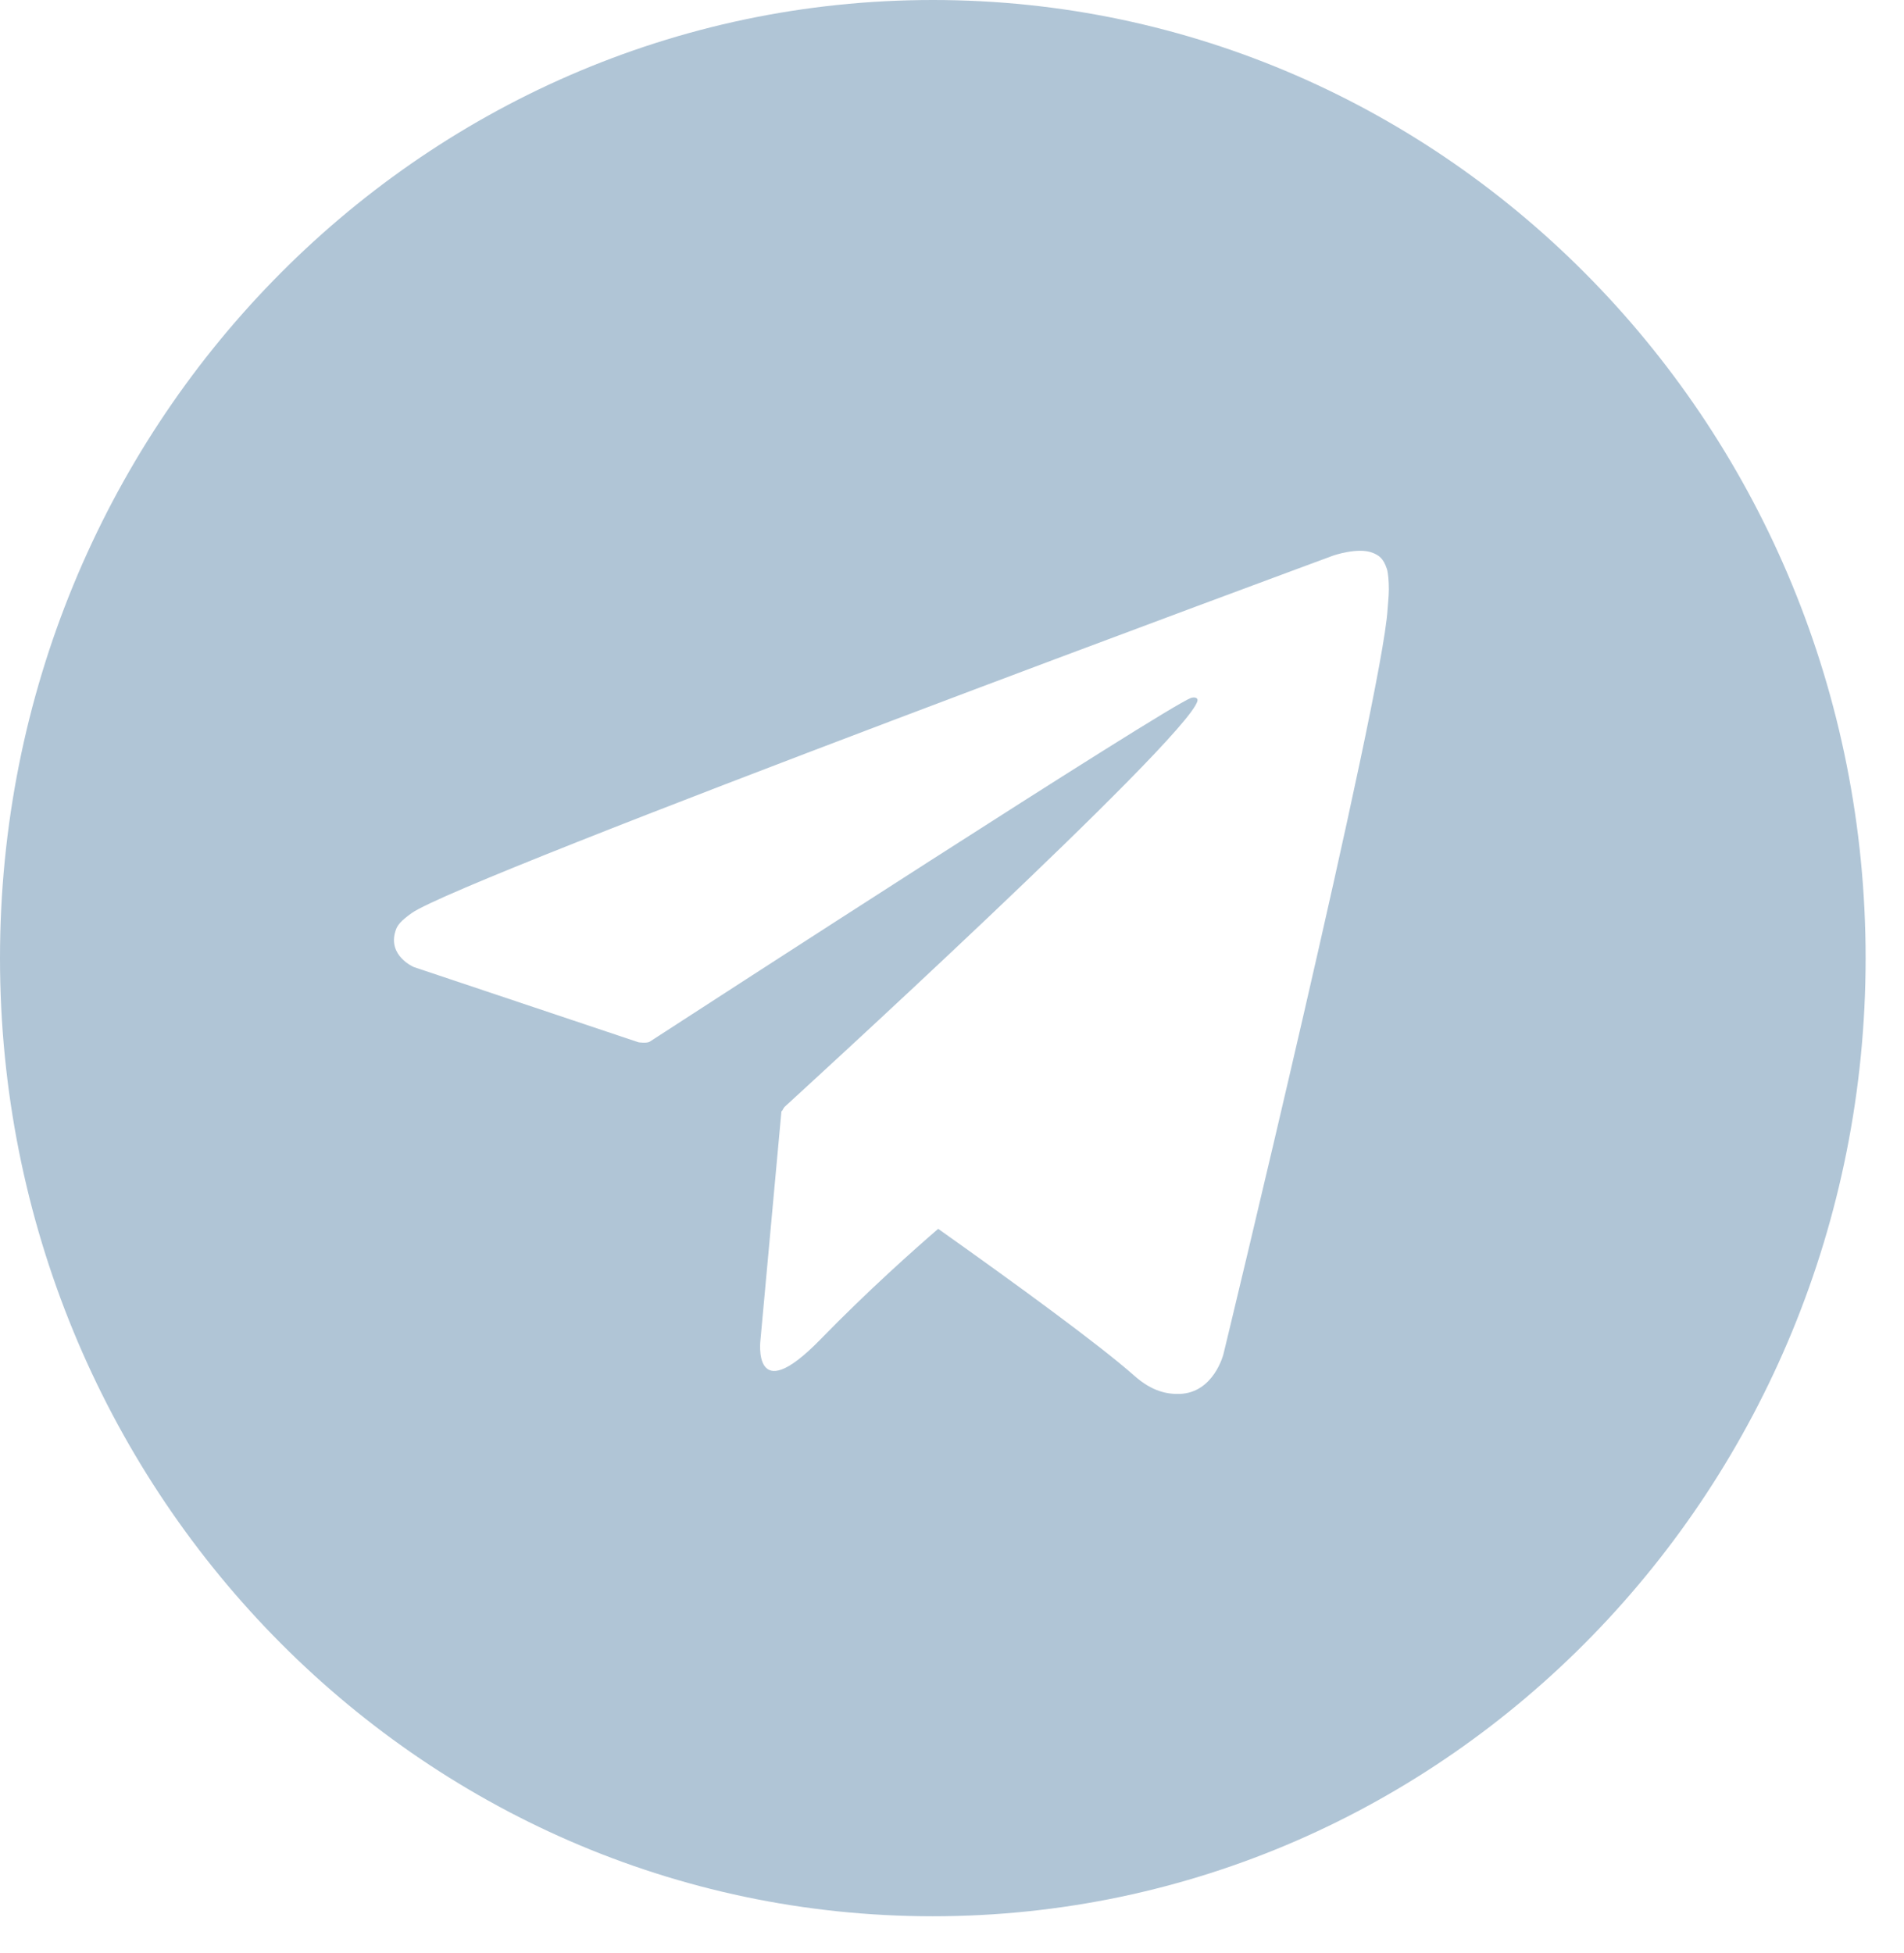 <svg width="39" height="40" viewBox="0 0 39 40" fill="none" xmlns="http://www.w3.org/2000/svg">
<path fill-rule="evenodd" clip-rule="evenodd" d="M38.214 19.623C38.214 30.46 29.659 39.246 19.107 39.246C8.554 39.246 0 30.46 0 19.623C0 8.785 8.554 0 19.107 0C29.659 0 38.214 8.785 38.214 19.623ZM28.111 11.32C28.247 11.373 28.335 11.434 28.408 11.652C28.434 11.733 28.448 11.902 28.448 12.07C28.448 12.149 28.442 12.224 28.435 12.315C28.431 12.364 28.427 12.418 28.422 12.48C28.315 14.283 25.06 27.734 25.06 27.734C25.06 27.734 24.864 28.522 24.168 28.548C23.916 28.556 23.605 28.504 23.237 28.178C22.504 27.53 20.799 26.289 19.217 25.167C18.739 25.58 17.785 26.425 16.797 27.44C15.396 28.876 15.577 27.44 15.577 27.44L16.007 22.751L16.019 22.757C16.038 22.71 16.07 22.67 16.07 22.67C16.07 22.67 24.309 15.149 24.527 14.358C24.544 14.297 24.482 14.268 24.395 14.294C23.848 14.501 14.36 20.652 13.312 21.332C13.253 21.373 13.08 21.347 13.08 21.347L8.478 19.806C8.478 19.806 7.929 19.576 8.104 19.056C8.138 18.948 8.212 18.858 8.432 18.701C9.451 17.972 27.31 11.378 27.31 11.378C27.31 11.378 27.814 11.204 28.111 11.32Z" fill="#B0C5D6"/>
</svg>
